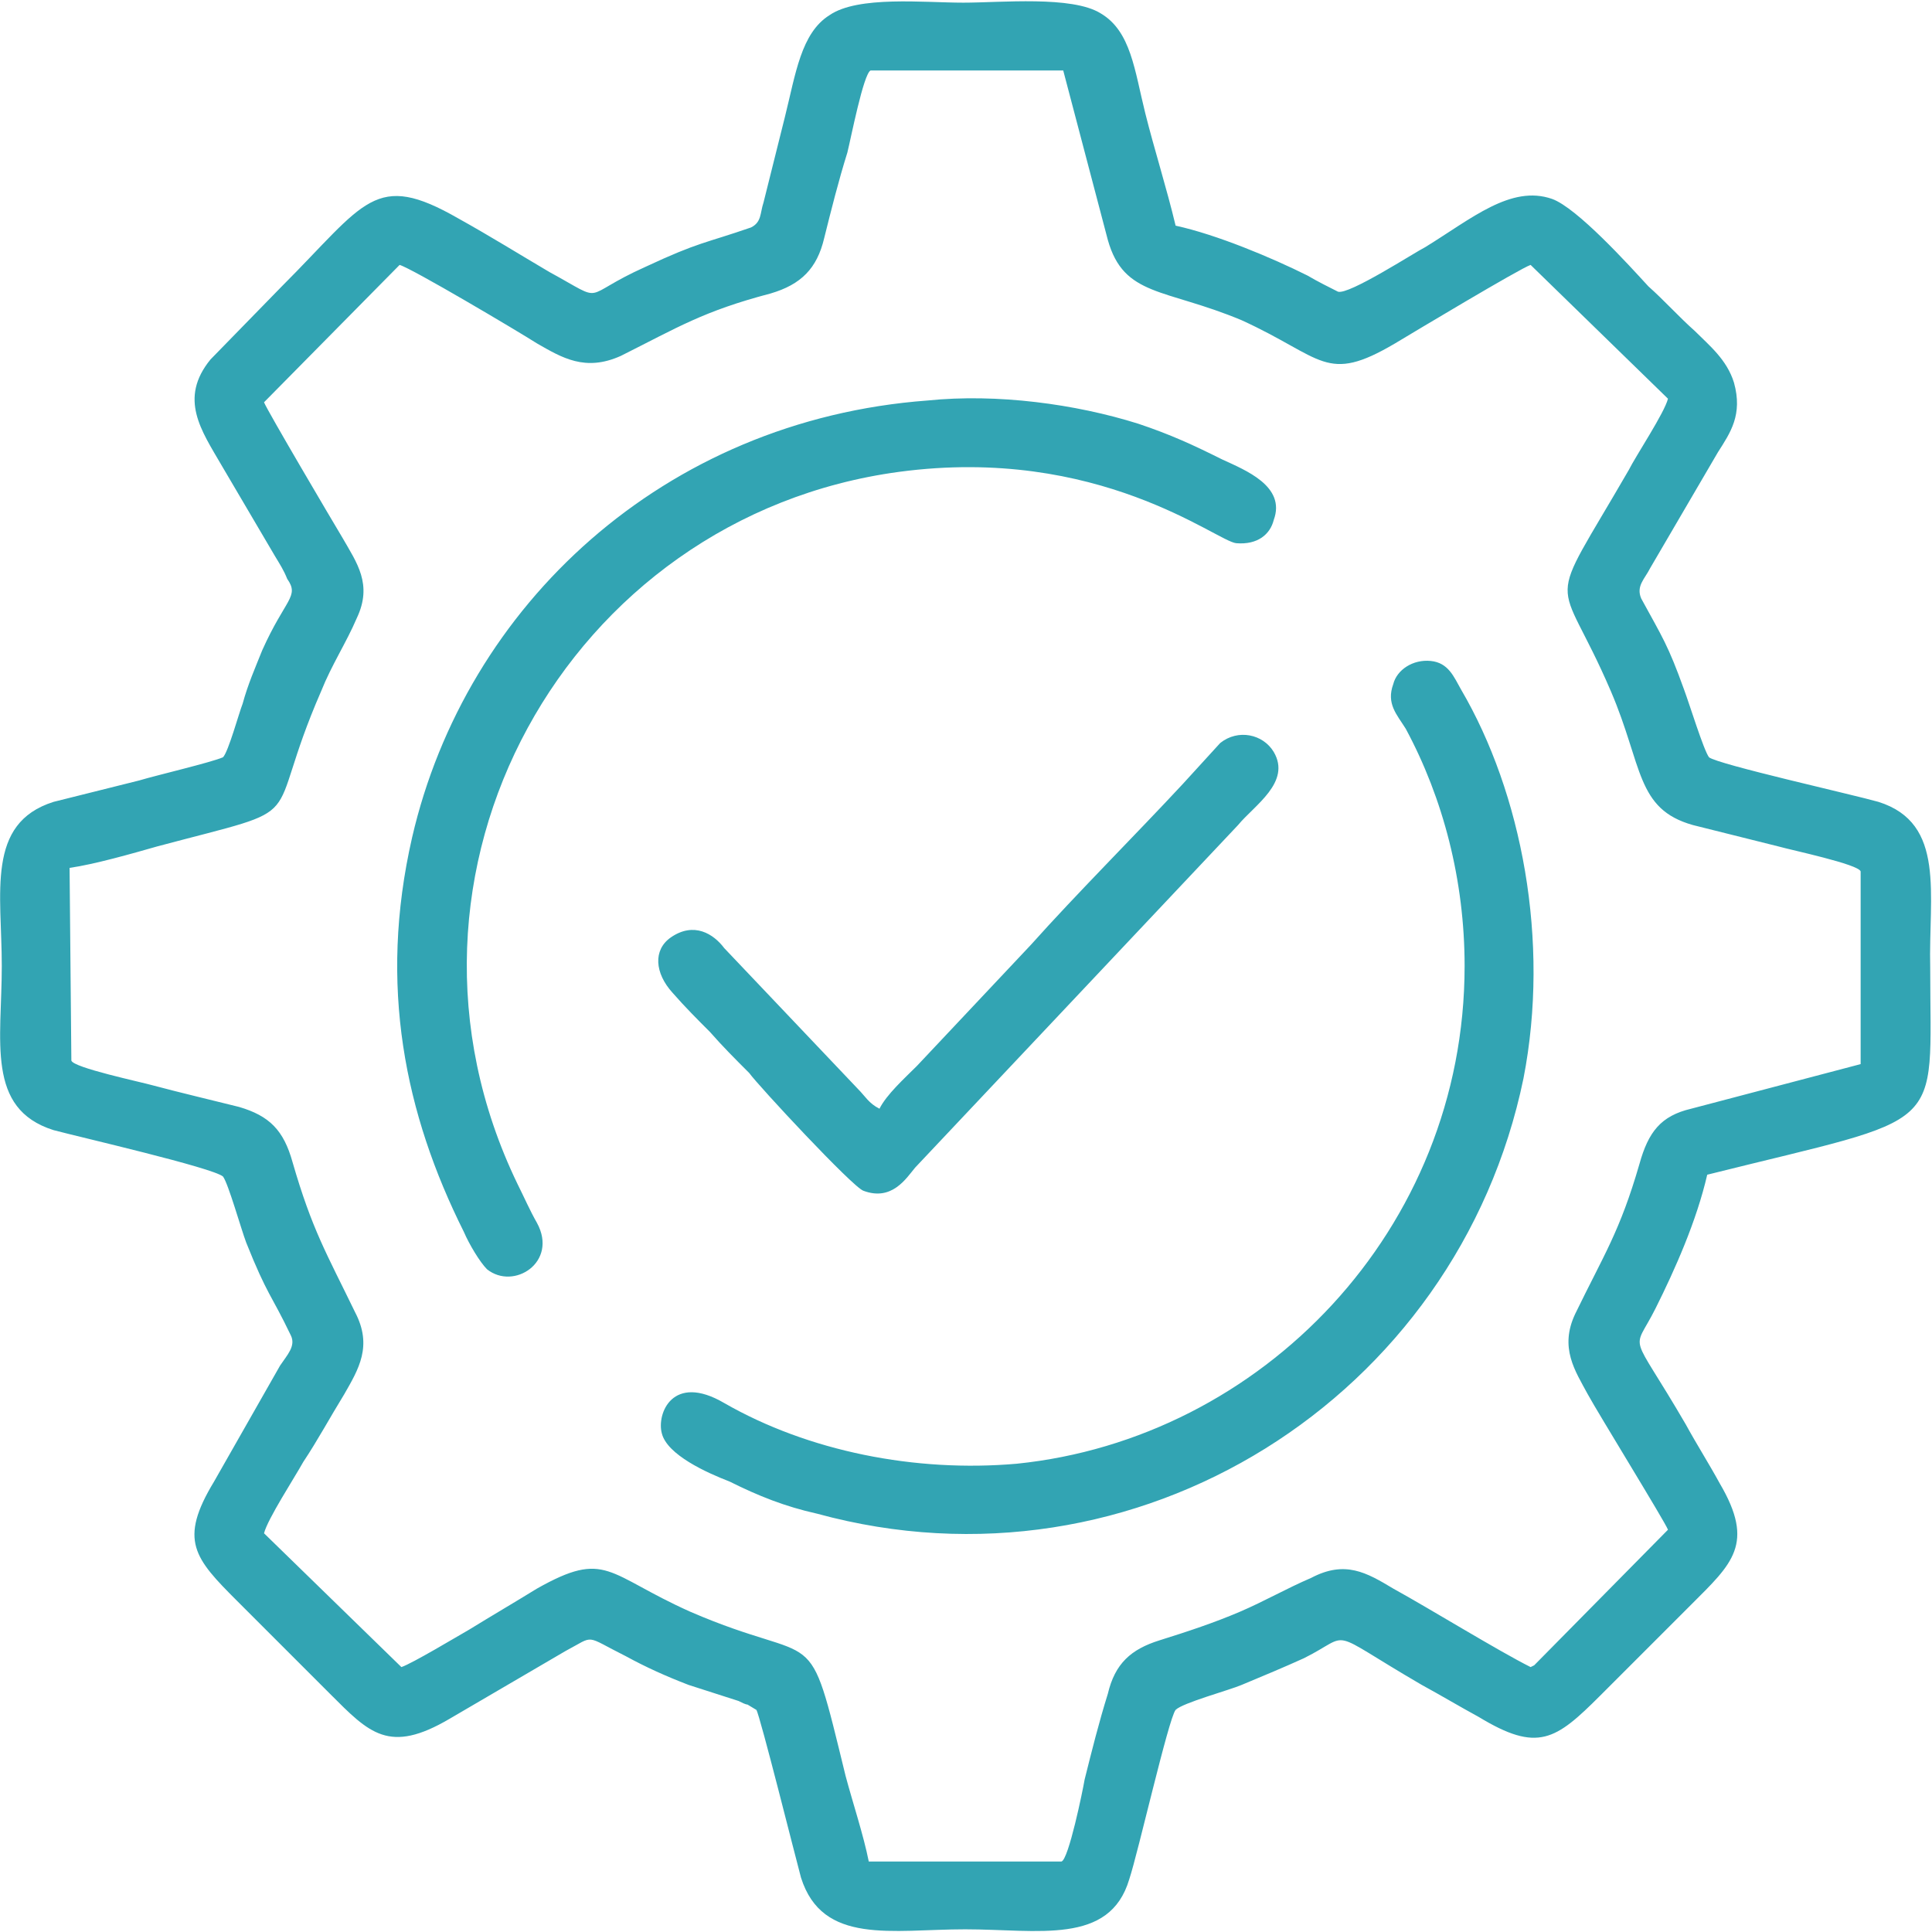 <?xml version="1.0" encoding="UTF-8"?>
<!DOCTYPE svg PUBLIC "-//W3C//DTD SVG 1.1//EN" "http://www.w3.org/Graphics/SVG/1.1/DTD/svg11.dtd">
<!-- Creator: CorelDRAW 2021 (64-Bit) -->
<svg xmlns="http://www.w3.org/2000/svg" xml:space="preserve" width="85px" height="85px" version="1.1" shape-rendering="geometricPrecision" text-rendering="geometricPrecision" image-rendering="optimizeQuality" fill-rule="evenodd" clip-rule="evenodd"
viewBox="0 0 10830 10820"
 xmlns:xlink="http://www.w3.org/1999/xlink"
 xmlns:xodm="http://www.corel.com/coreldraw/odm/2003">
 <g id="Layer_x0020_1">
  <path fill="#32A4B3" d="M4930 6210c40,-80 140,-170 210,-240l640 -680c250,-280 590,-620 850,-900l210 -230c100,-80 240,-50 300,50 100,170 -110,300 -200,410l-1810 1920c-50,60 -130,190 -290,130 -60,-20 -590,-590 -640,-660 -80,-80 -150,-150 -220,-230 -70,-70 -140,-140 -210,-220 -100,-110 -110,-240 -10,-310 130,-90 240,-20 300,60l750 790c40,40 60,80 120,110zm-3680 -1970c-70,30 -370,100 -470,130 -160,40 -320,80 -480,120 -380,120 -290,510 -290,920 0,420 -90,800 290,920 150,40 890,210 950,260 30,40 100,290 130,370 120,300 140,290 250,520 30,60 -20,110 -60,170l-370 650c-200,330 -110,430 130,670l520 520c220,220 330,340 670,140l650 -380c170,-90 100,-90 340,30 110,60 220,110 350,160l280 90c20,10 40,20 50,20l50 30c20,30 220,830 250,940 120,380 510,290 920,290 410,0 810,90 920,-280 50,-150 220,-900 260,-950 40,-40 300,-110 370,-140 120,-50 240,-100 350,-150 280,-140 110,-170 660,150 110,60 210,120 320,180 330,200 430,130 680,-120l510 -510c230,-230 360,-340 160,-680 -60,-110 -130,-220 -190,-330 -320,-550 -300,-390 -170,-650 110,-220 230,-490 290,-750 1360,-340 1250,-220 1250,-1160 -10,-410 90,-810 -290,-930 -140,-40 -900,-210 -950,-250 -30,-40 -110,-300 -140,-380 -90,-250 -120,-290 -240,-510 -30,-70 20,-110 50,-170l380 -650c70,-110 140,-210 90,-390 -40,-130 -140,-210 -220,-290 -90,-80 -170,-170 -260,-250 -110,-120 -400,-440 -540,-490 -230,-80 -450,110 -710,270 -60,30 -430,270 -490,250 -40,-20 -120,-60 -170,-90 -200,-100 -510,-230 -740,-280 -50,-210 -120,-430 -170,-630 -60,-240 -80,-460 -250,-560 -160,-100 -560,-60 -770,-60 -220,0 -590,-40 -750,70 -160,100 -190,330 -250,570l-120 480c-20,60 -10,110 -70,140 -260,90 -290,80 -590,220 -380,170 -210,210 -540,30 -170,-100 -330,-200 -510,-300 -470,-270 -520,-90 -990,380l-400 410c-180,220 -50,400 60,590 100,170 200,340 300,510 30,50 50,80 70,130 70,100 -10,110 -140,400 -40,100 -80,190 -110,300 -20,50 -80,270 -110,300zm6560 -410c20,-80 110,-140 210,-130 100,10 130,90 170,160 340,580 500,1410 350,2180 -370,1790 -2170,2930 -3960,2440 -180,-40 -330,-100 -490,-180 -130,-50 -350,-150 -380,-270 -30,-110 60,-340 350,-170 470,270 1070,390 1640,340 1370,-140 2510,-1310 2510,-2790 0,-480 -120,-940 -330,-1330 -50,-80 -110,-140 -70,-250zm-2610 -1590c390,-40 830,20 1180,130 180,60 310,120 470,200 130,60 360,150 290,340 -20,80 -90,140 -210,130 -110,-10 -770,-550 -1890,-400 -1860,250 -2980,2250 -2140,3990 40,80 70,150 110,220 120,220 -130,380 -280,260 -40,-40 -100,-140 -130,-210 -330,-660 -480,-1380 -290,-2210 300,-1300 1410,-2340 2890,-2450zm-2960 -760l-760 770c20,50 380,660 440,760 80,140 170,260 80,450 -60,140 -140,260 -200,410 -340,780 -20,630 -920,870 -140,40 -350,100 -490,120l10 1080c10,40 390,120 460,140 150,40 320,80 480,120 170,50 250,130 300,310 110,380 190,510 350,840 100,190 20,320 -60,460 -80,130 -150,260 -230,380 -50,90 -200,320 -220,400l770 750c60,-20 310,-170 380,-210 130,-80 250,-150 380,-230 390,-220 390,-80 860,130 740,320 650,20 870,920 40,150 100,330 130,480l1080 0c40,-10 120,-400 130,-460 40,-160 80,-320 130,-480 40,-170 130,-250 290,-300 160,-50 310,-100 450,-160 140,-60 260,-130 400,-190 190,-100 310,-30 460,60 200,110 590,350 770,440 20,-10 0,0 20,-10l750 -760c-20,-50 -390,-650 -450,-760 -70,-130 -160,-260 -70,-450 160,-330 250,-460 360,-840 50,-180 120,-270 290,-310l950 -250 0 -1080c-10,-40 -390,-120 -460,-140 -160,-40 -320,-80 -480,-120 -320,-90 -280,-330 -460,-750 -300,-700 -380,-410 100,-1240 40,-80 200,-320 220,-400l-770 -750c-60,20 -660,380 -760,440 -390,230 -400,80 -860,-130 -430,-180 -660,-130 -750,-450l-250 -950 -1080 0c-40,20 -110,380 -130,460 -50,160 -90,320 -130,480 -40,170 -130,260 -300,310 -380,100 -520,190 -840,350 -200,90 -330,10 -470,-70 -110,-70 -700,-420 -770,-440z"/>
 </g>
</svg>
